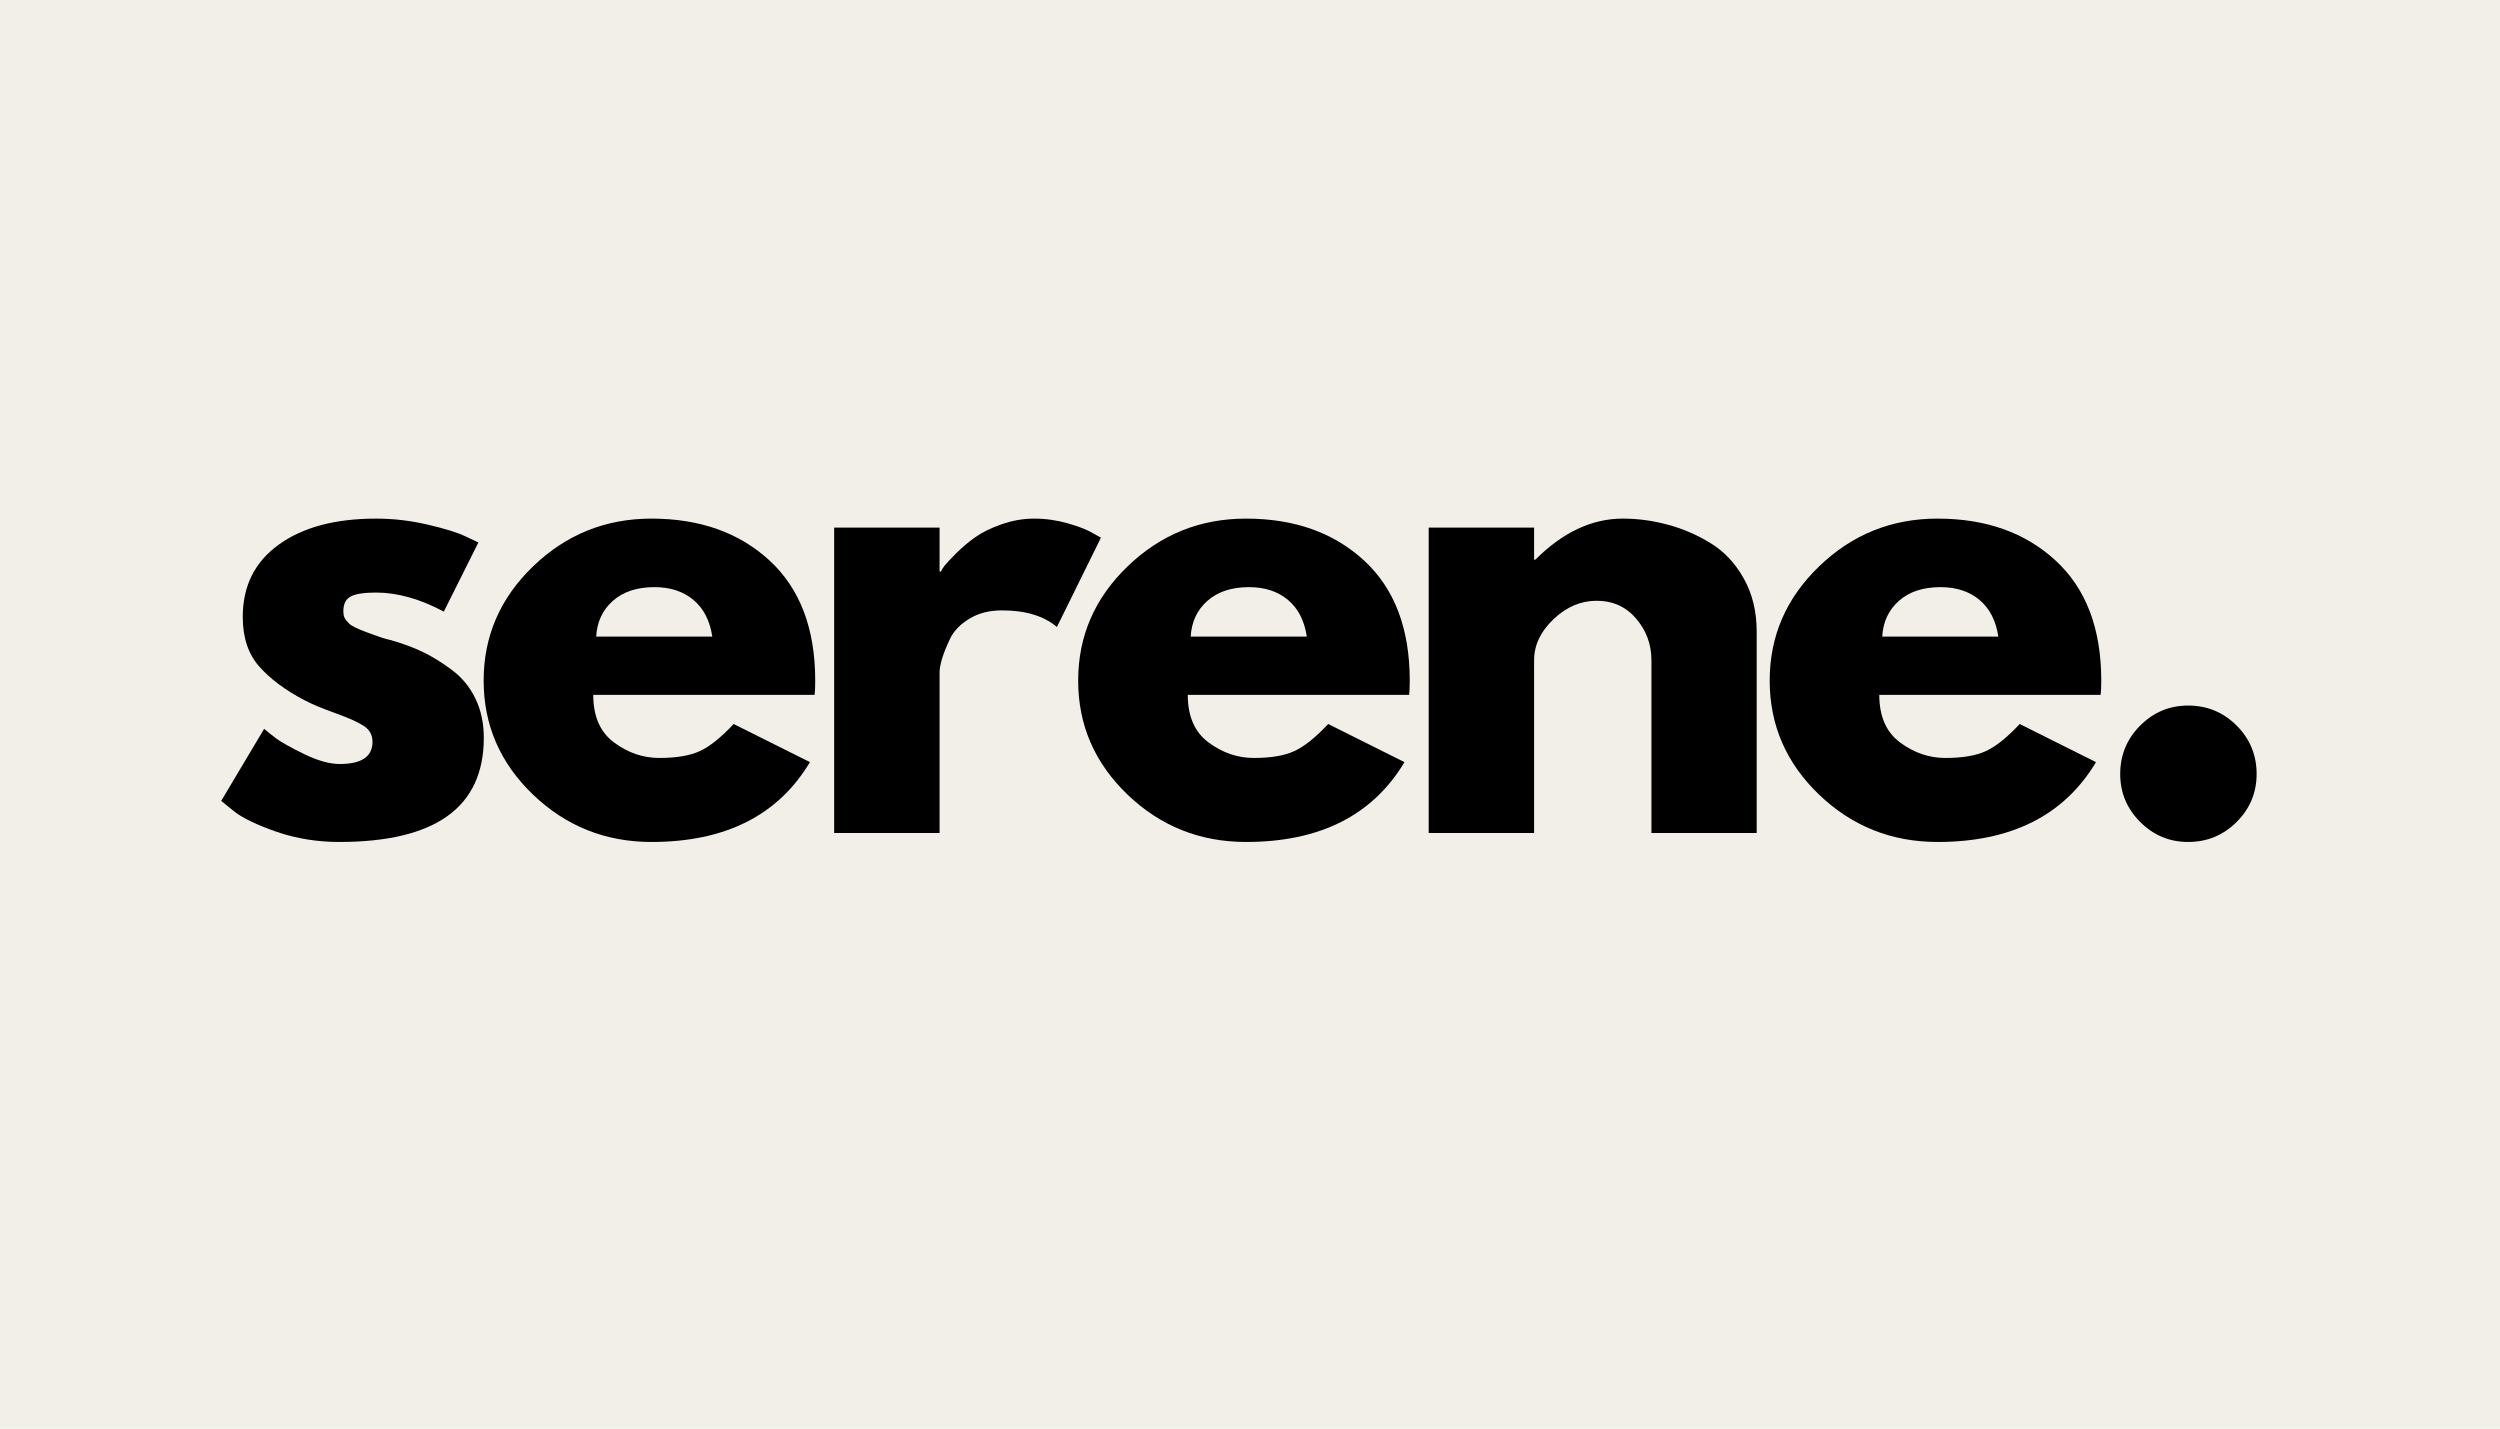 <svg xmlns="http://www.w3.org/2000/svg" xmlns:xlink="http://www.w3.org/1999/xlink" width="336" zoomAndPan="magnify" viewBox="0 0 252 144" height="192" preserveAspectRatio="xMidYMid meet" version="1.0"><defs><g/></defs><rect x="-25.2" width="302.4" fill="#ffffff" y="-14.4" height="172.8" fill-opacity="1"/><rect x="-25.2" width="302.4" fill="#f1efe7" y="-14.4" height="172.8" fill-opacity="1"/><g fill="#000000" fill-opacity="1"><g transform="translate(20.923, 83.964)"><g><path d="M 16.984 -31.688 C 18.742 -31.688 20.484 -31.484 22.203 -31.078 C 23.922 -30.68 25.203 -30.281 26.047 -29.875 L 27.297 -29.281 L 23.812 -22.312 C 21.414 -23.594 19.141 -24.234 16.984 -24.234 C 15.785 -24.234 14.938 -24.102 14.438 -23.844 C 13.938 -23.582 13.688 -23.094 13.688 -22.375 C 13.688 -22.219 13.703 -22.055 13.734 -21.891 C 13.773 -21.734 13.852 -21.582 13.969 -21.438 C 14.094 -21.301 14.203 -21.18 14.297 -21.078 C 14.398 -20.984 14.57 -20.875 14.812 -20.75 C 15.062 -20.633 15.254 -20.547 15.391 -20.484 C 15.523 -20.43 15.754 -20.344 16.078 -20.219 C 16.398 -20.102 16.641 -20.016 16.797 -19.953 C 16.961 -19.891 17.234 -19.797 17.609 -19.672 C 17.992 -19.555 18.285 -19.477 18.484 -19.438 C 19.723 -19.082 20.801 -18.68 21.719 -18.234 C 22.633 -17.797 23.602 -17.195 24.625 -16.438 C 25.645 -15.676 26.438 -14.711 27 -13.547 C 27.562 -12.391 27.844 -11.07 27.844 -9.594 C 27.844 -2.594 22.984 0.906 13.266 0.906 C 11.055 0.906 8.961 0.566 6.984 -0.109 C 5.004 -0.797 3.578 -1.477 2.703 -2.156 L 1.375 -3.234 L 5.703 -10.5 C 6.023 -10.219 6.441 -9.883 6.953 -9.5 C 7.473 -9.125 8.41 -8.602 9.766 -7.938 C 11.129 -7.281 12.312 -6.953 13.312 -6.953 C 15.52 -6.953 16.625 -7.695 16.625 -9.188 C 16.625 -9.863 16.344 -10.391 15.781 -10.766 C 15.219 -11.148 14.266 -11.582 12.922 -12.062 C 11.586 -12.539 10.539 -12.977 9.781 -13.375 C 7.863 -14.375 6.344 -15.504 5.219 -16.766 C 4.102 -18.023 3.547 -19.695 3.547 -21.781 C 3.547 -24.895 4.754 -27.32 7.172 -29.062 C 9.586 -30.812 12.859 -31.688 16.984 -31.688 Z M 16.984 -31.688 "/></g></g></g><g fill="#000000" fill-opacity="1"><g transform="translate(47.377, 83.964)"><g><path d="M 34.734 -13.922 L 12.422 -13.922 C 12.422 -11.766 13.117 -10.164 14.516 -9.125 C 15.922 -8.082 17.441 -7.562 19.078 -7.562 C 20.797 -7.562 22.156 -7.789 23.156 -8.25 C 24.156 -8.707 25.297 -9.617 26.578 -10.984 L 34.266 -7.141 C 31.055 -1.773 25.734 0.906 18.297 0.906 C 13.66 0.906 9.68 -0.68 6.359 -3.859 C 3.035 -7.047 1.375 -10.879 1.375 -15.359 C 1.375 -19.836 3.035 -23.676 6.359 -26.875 C 9.68 -30.082 13.66 -31.688 18.297 -31.688 C 23.18 -31.688 27.148 -30.273 30.203 -27.453 C 33.266 -24.629 34.797 -20.598 34.797 -15.359 C 34.797 -14.641 34.773 -14.16 34.734 -13.922 Z M 12.719 -19.797 L 24.422 -19.797 C 24.18 -21.398 23.551 -22.629 22.531 -23.484 C 21.508 -24.348 20.195 -24.781 18.594 -24.781 C 16.832 -24.781 15.43 -24.316 14.391 -23.391 C 13.359 -22.473 12.801 -21.273 12.719 -19.797 Z M 12.719 -19.797 "/></g></g></g><g fill="#000000" fill-opacity="1"><g transform="translate(80.49, 83.964)"><g><path d="M 3.594 0 L 3.594 -30.781 L 14.219 -30.781 L 14.219 -26.344 L 14.344 -26.344 C 14.414 -26.5 14.539 -26.695 14.719 -26.938 C 14.906 -27.176 15.297 -27.594 15.891 -28.188 C 16.492 -28.789 17.133 -29.332 17.812 -29.812 C 18.5 -30.301 19.379 -30.734 20.453 -31.109 C 21.535 -31.492 22.641 -31.688 23.766 -31.688 C 24.922 -31.688 26.055 -31.523 27.172 -31.203 C 28.297 -30.879 29.117 -30.555 29.641 -30.234 L 30.484 -29.766 L 26.047 -20.766 C 24.723 -21.879 22.879 -22.438 20.516 -22.438 C 19.234 -22.438 18.133 -22.156 17.219 -21.594 C 16.301 -21.039 15.648 -20.363 15.266 -19.562 C 14.891 -18.758 14.617 -18.078 14.453 -17.516 C 14.297 -16.961 14.219 -16.523 14.219 -16.203 L 14.219 0 Z M 3.594 0 "/></g></g></g><g fill="#000000" fill-opacity="1"><g transform="translate(107.305, 83.964)"><g><path d="M 34.734 -13.922 L 12.422 -13.922 C 12.422 -11.766 13.117 -10.164 14.516 -9.125 C 15.922 -8.082 17.441 -7.562 19.078 -7.562 C 20.797 -7.562 22.156 -7.789 23.156 -8.25 C 24.156 -8.707 25.297 -9.617 26.578 -10.984 L 34.266 -7.141 C 31.055 -1.773 25.734 0.906 18.297 0.906 C 13.66 0.906 9.68 -0.68 6.359 -3.859 C 3.035 -7.047 1.375 -10.879 1.375 -15.359 C 1.375 -19.836 3.035 -23.676 6.359 -26.875 C 9.68 -30.082 13.66 -31.688 18.297 -31.688 C 23.18 -31.688 27.148 -30.273 30.203 -27.453 C 33.266 -24.629 34.797 -20.598 34.797 -15.359 C 34.797 -14.641 34.773 -14.16 34.734 -13.922 Z M 12.719 -19.797 L 24.422 -19.797 C 24.18 -21.398 23.551 -22.629 22.531 -23.484 C 21.508 -24.348 20.195 -24.781 18.594 -24.781 C 16.832 -24.781 15.43 -24.316 14.391 -23.391 C 13.359 -22.473 12.801 -21.273 12.719 -19.797 Z M 12.719 -19.797 "/></g></g></g><g fill="#000000" fill-opacity="1"><g transform="translate(140.418, 83.964)"><g><path d="M 3.594 0 L 3.594 -30.781 L 14.219 -30.781 L 14.219 -27.547 L 14.344 -27.547 C 17.102 -30.305 20.039 -31.688 23.156 -31.688 C 24.676 -31.688 26.188 -31.484 27.688 -31.078 C 29.188 -30.68 30.625 -30.062 32 -29.219 C 33.383 -28.375 34.504 -27.18 35.359 -25.641 C 36.223 -24.109 36.656 -22.32 36.656 -20.281 L 36.656 0 L 26.047 0 L 26.047 -17.406 C 26.047 -19 25.535 -20.395 24.516 -21.594 C 23.492 -22.801 22.16 -23.406 20.516 -23.406 C 18.922 -23.406 17.473 -22.785 16.172 -21.547 C 14.867 -20.305 14.219 -18.926 14.219 -17.406 L 14.219 0 Z M 3.594 0 "/></g></g></g><g fill="#000000" fill-opacity="1"><g transform="translate(177.01, 83.964)"><g><path d="M 34.734 -13.922 L 12.422 -13.922 C 12.422 -11.766 13.117 -10.164 14.516 -9.125 C 15.922 -8.082 17.441 -7.562 19.078 -7.562 C 20.797 -7.562 22.156 -7.789 23.156 -8.25 C 24.156 -8.707 25.297 -9.617 26.578 -10.984 L 34.266 -7.141 C 31.055 -1.773 25.734 0.906 18.297 0.906 C 13.66 0.906 9.68 -0.68 6.359 -3.859 C 3.035 -7.047 1.375 -10.879 1.375 -15.359 C 1.375 -19.836 3.035 -23.676 6.359 -26.875 C 9.68 -30.082 13.66 -31.688 18.297 -31.688 C 23.18 -31.688 27.148 -30.273 30.203 -27.453 C 33.266 -24.629 34.797 -20.598 34.797 -15.359 C 34.797 -14.641 34.773 -14.16 34.734 -13.922 Z M 12.719 -19.797 L 24.422 -19.797 C 24.18 -21.398 23.551 -22.629 22.531 -23.484 C 21.508 -24.348 20.195 -24.781 18.594 -24.781 C 16.832 -24.781 15.43 -24.316 14.391 -23.391 C 13.359 -22.473 12.801 -21.273 12.719 -19.797 Z M 12.719 -19.797 "/></g></g></g><g fill="#000000" fill-opacity="1"><g transform="translate(210.123, 83.964)"><g><path d="M 10.438 -12.844 C 12.352 -12.844 13.984 -12.172 15.328 -10.828 C 16.672 -9.484 17.344 -7.852 17.344 -5.938 C 17.344 -4.062 16.672 -2.453 15.328 -1.109 C 13.984 0.234 12.352 0.906 10.438 0.906 C 8.562 0.906 6.953 0.234 5.609 -1.109 C 4.266 -2.453 3.594 -4.062 3.594 -5.938 C 3.594 -7.852 4.266 -9.484 5.609 -10.828 C 6.953 -12.172 8.562 -12.844 10.438 -12.844 Z M 10.438 -12.844 "/></g></g></g></svg>
